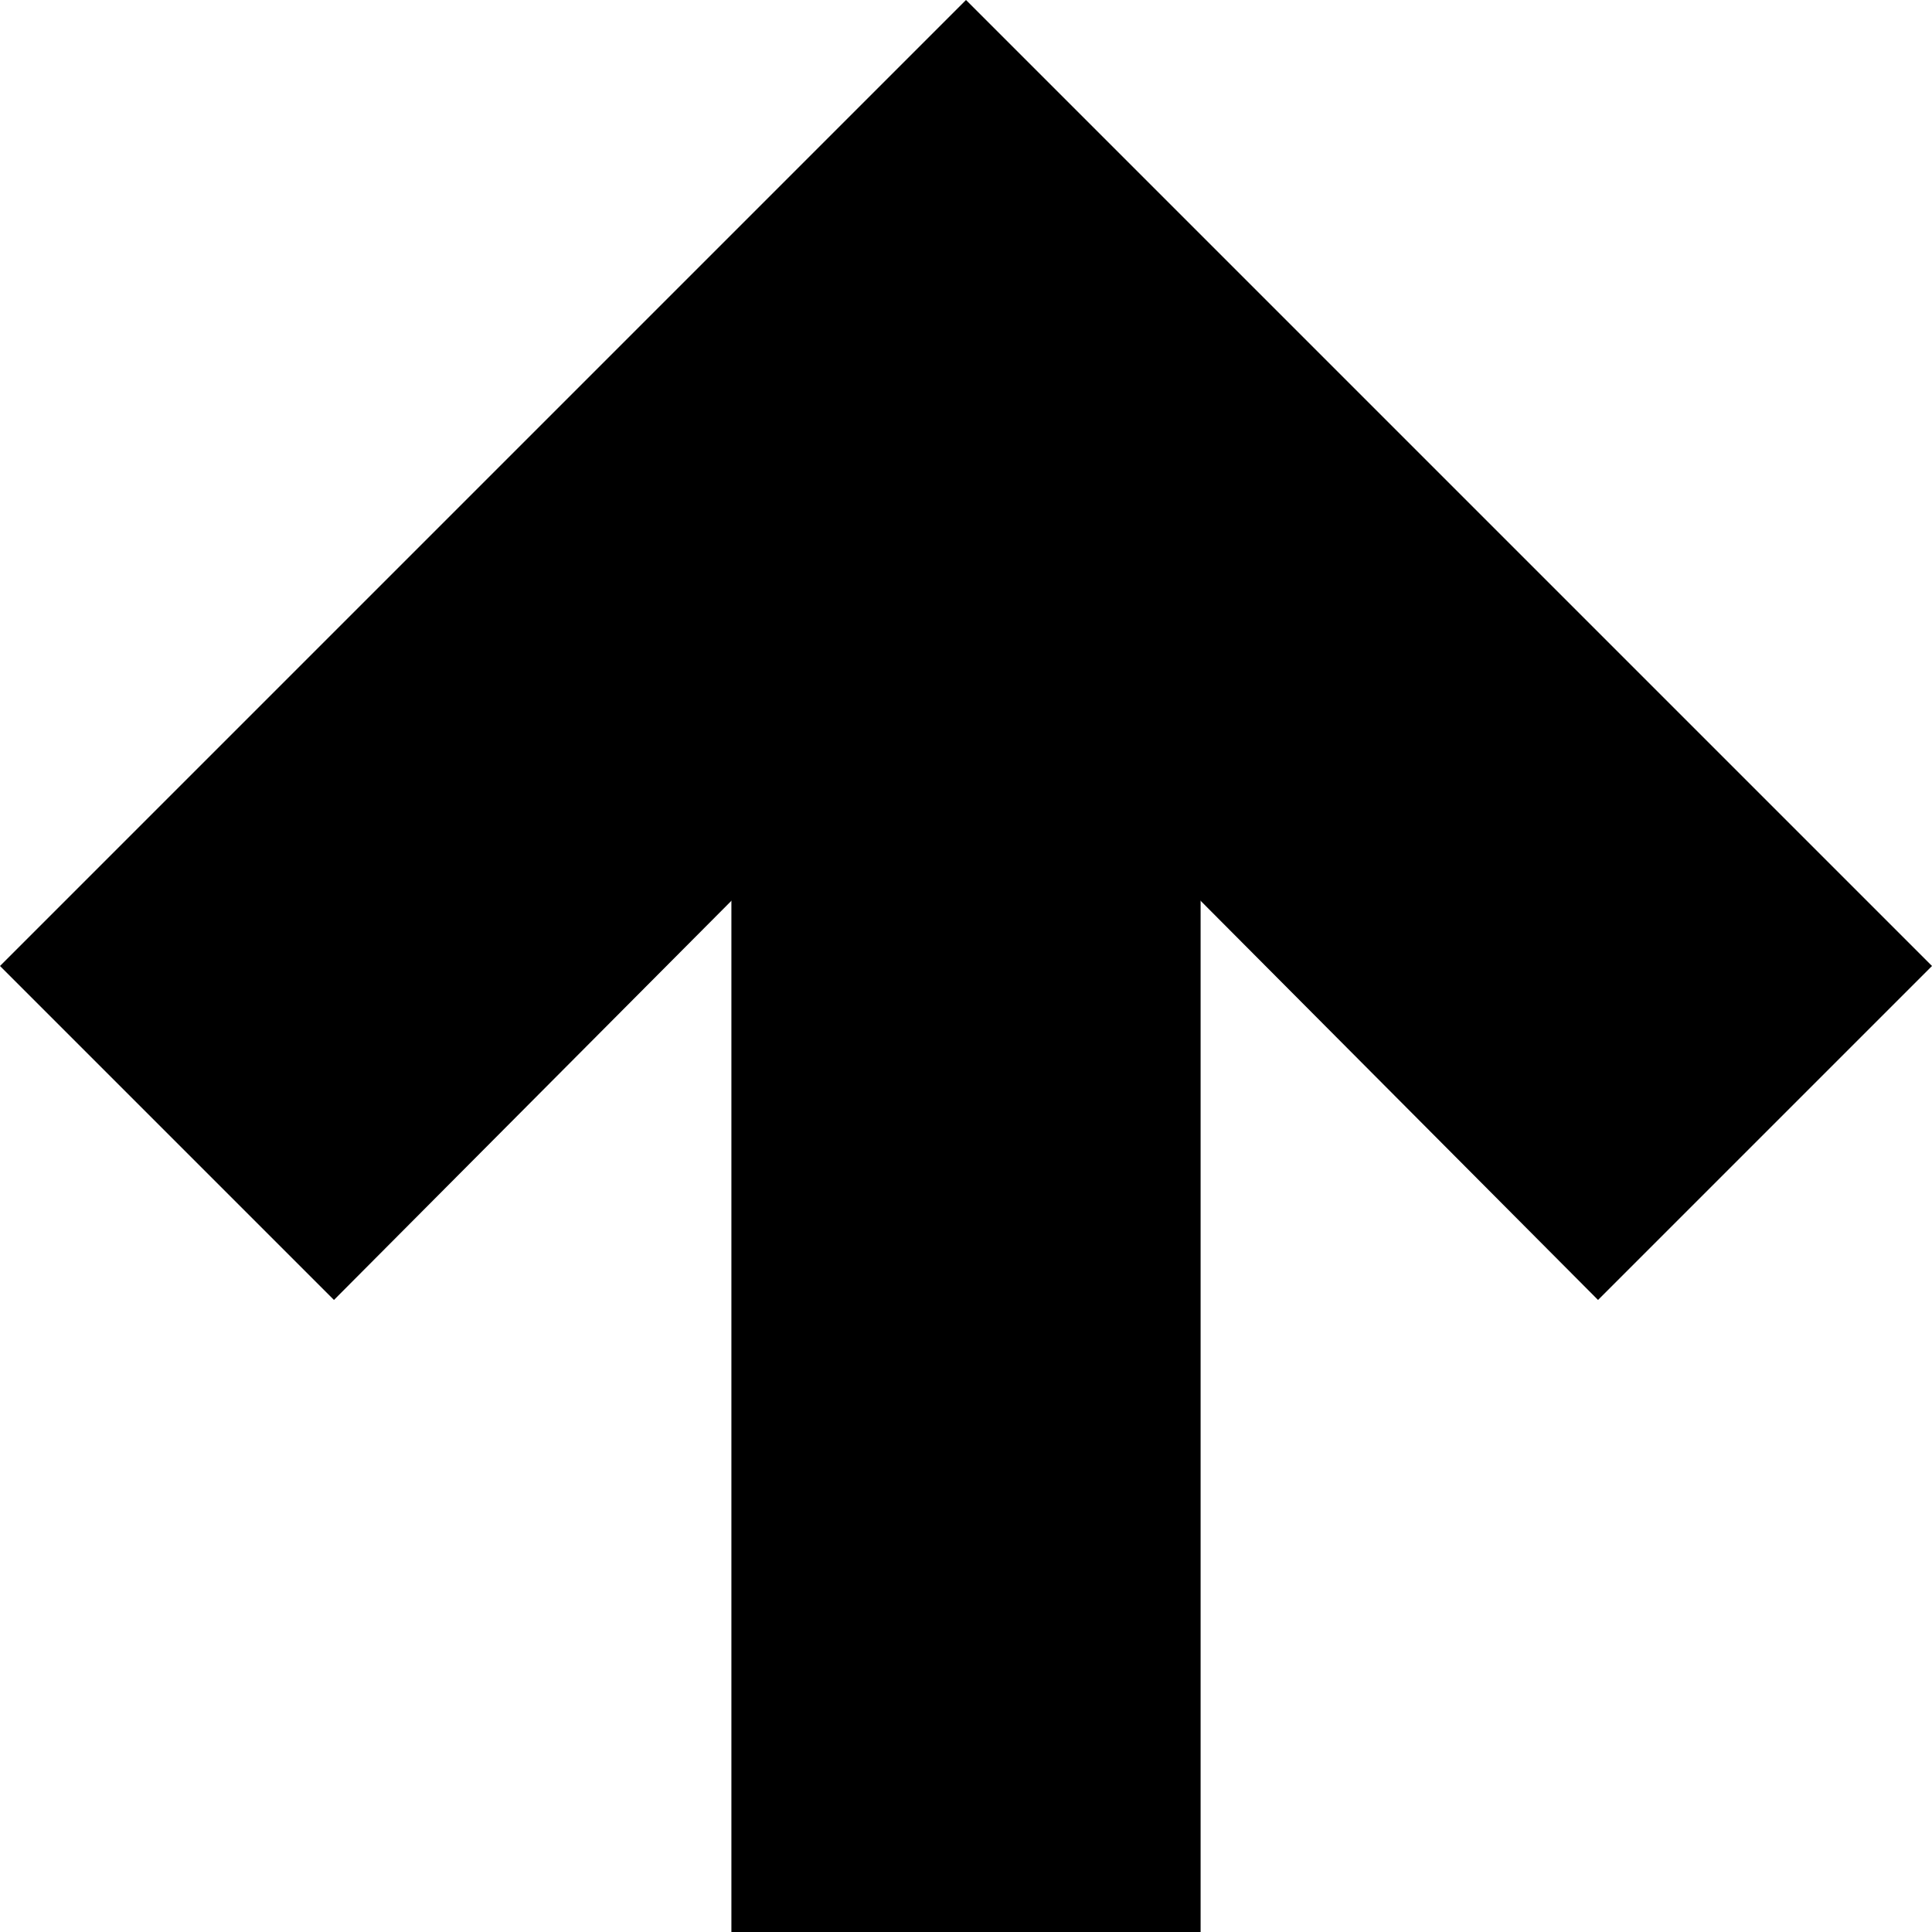 <?xml version="1.0" encoding="utf-8"?>
<!-- Generator: Adobe Illustrator 27.8.1, SVG Export Plug-In . SVG Version: 6.00 Build 0)  -->
<svg version="1.1" id="Layer_1" xmlns="http://www.w3.org/2000/svg" xmlns:xlink="http://www.w3.org/1999/xlink" x="0px" y="0px"
	 viewBox="0 0 70 70" style="enable-background:new 0 0 70 70;" xml:space="preserve">
<g>
	<g>
		<polygon points="35,0 70,35 57.9,47.1 35,24.1 12.1,47.1 0,35 		"/>
	</g>
</g>
<g>
	<rect x="26.5" y="12.1" width="17" height="57.9"/>
</g>
</svg>
